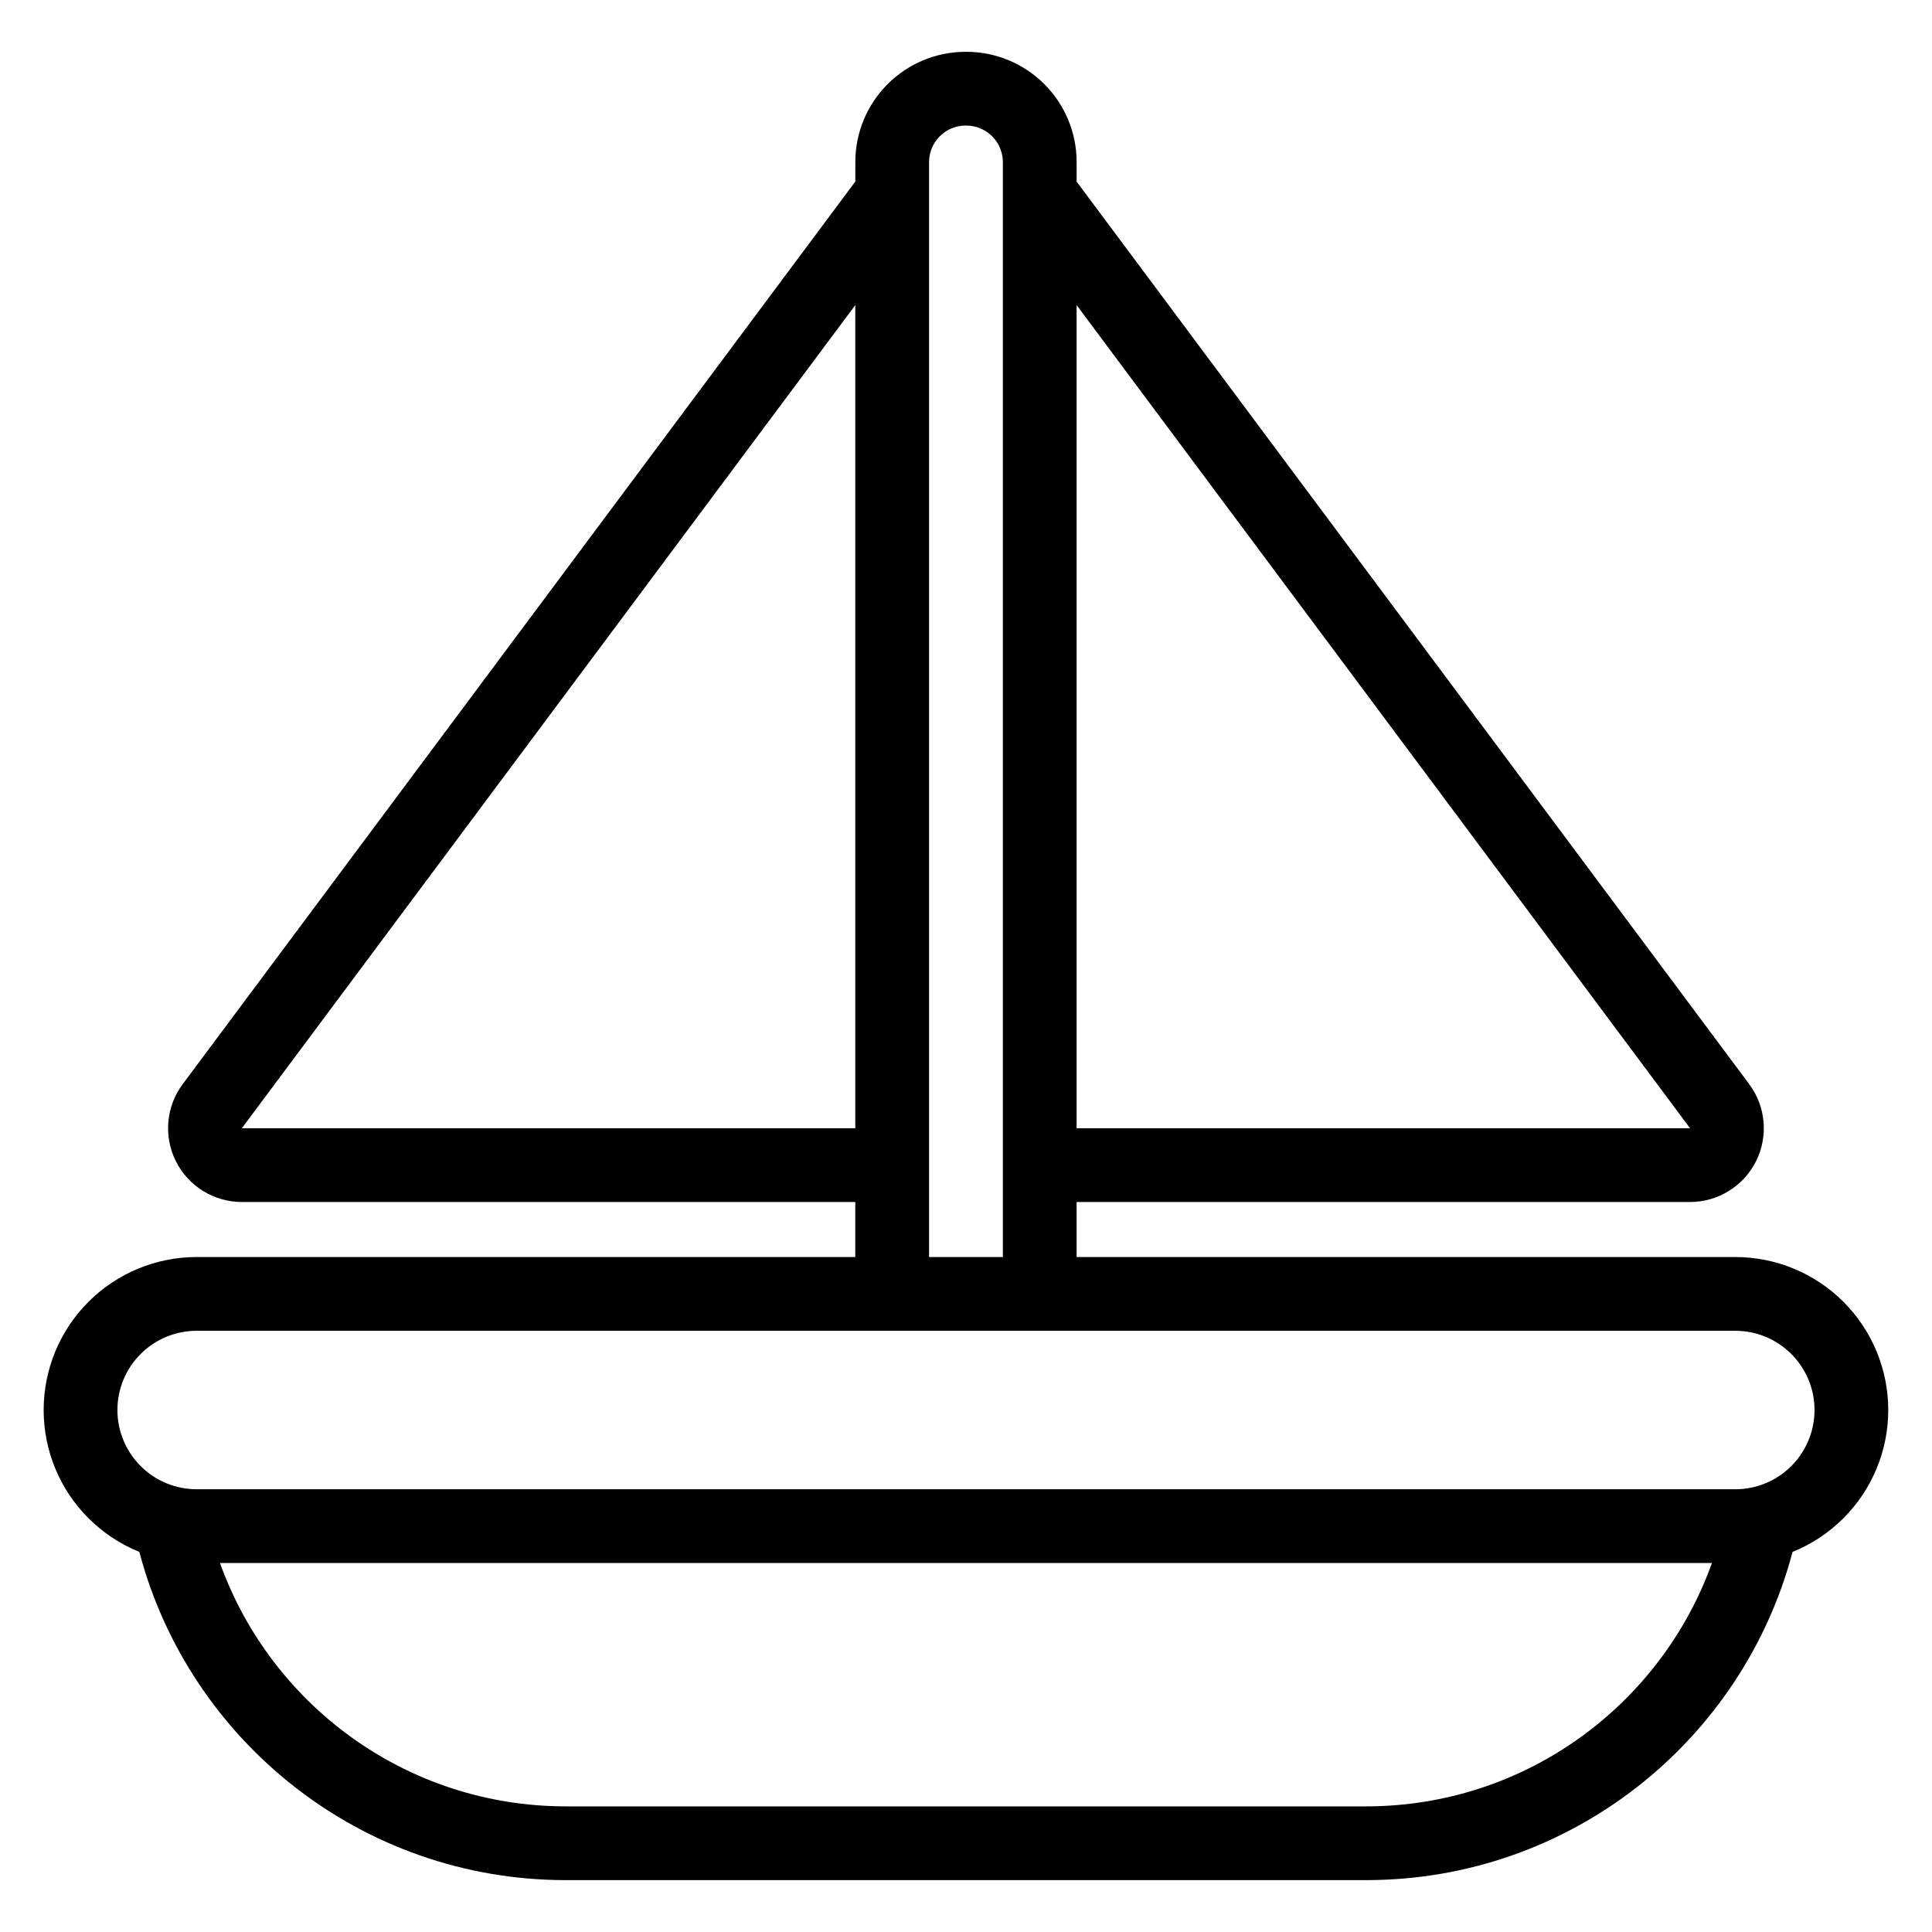 <?xml version="1.0" encoding="UTF-8"?>
<!-- Uploaded to: ICON Repo, www.svgrepo.com, Generator: ICON Repo Mixer Tools -->
<svg fill="#000000" width="800px" height="800px" version="1.1" viewBox="144 144 512 512" xmlns="http://www.w3.org/2000/svg">
 <path d="m370.67 192.13v-5.164c0-16.148 13.09-29.234 29.234-29.234h0.18c16.148 0 29.234 13.09 29.234 29.234v5.164l178.24 239.18c4.418 5.93 5.113 13.844 1.797 20.453s-10.078 10.781-17.473 10.781h-162.57v14.582h174.55c10.754 0 21.066 4.269 28.668 11.871 7.606 7.606 11.875 17.918 11.875 28.672v0.004c0 10.754-4.269 21.066-11.875 28.668-3.887 3.891-8.484 6.91-13.484 8.93-13.223 50.07-58.824 86.984-113.05 86.984h-212.02c-54.227 0-99.828-36.914-113.05-86.984-5-2.019-9.598-5.039-13.484-8.93-7.606-7.602-11.875-17.914-11.875-28.668v-0.004c0-10.754 4.269-21.066 11.875-28.672 7.602-7.602 17.914-11.871 28.668-11.871h174.55v-14.582h-162.57c-7.398 0-14.156-4.172-17.473-10.781s-2.625-14.52 1.797-20.453l178.24-239.18zm227.01 366.09h-395.38c13.484 37.59 49.438 64.488 91.68 64.488h212.02c42.238 0 78.195-26.895 91.68-64.488zm27.188-40.551c0-5.57-2.215-10.91-6.152-14.844-3.938-3.941-9.273-6.152-14.844-6.152h-407.76c-5.57 0-10.91 2.211-14.844 6.152-3.938 3.938-6.152 9.273-6.152 14.844v0.004c0 5.566 2.215 10.91 6.152 14.844 3.938 3.938 9.273 6.152 14.844 6.152h407.76c5.57 0 10.91-2.215 14.844-6.152 3.938-3.938 6.152-9.277 6.152-14.844zm-215.1-40.543v-290.16c0-5.348-4.34-9.684-9.688-9.688h-0.18c-5.348 0.004-9.688 4.34-9.688 9.688v290.16zm19.547-252.27v218.14h162.57zm-58.652 218.14v-218.14l-162.57 218.14z" fill-rule="evenodd"/>
</svg>